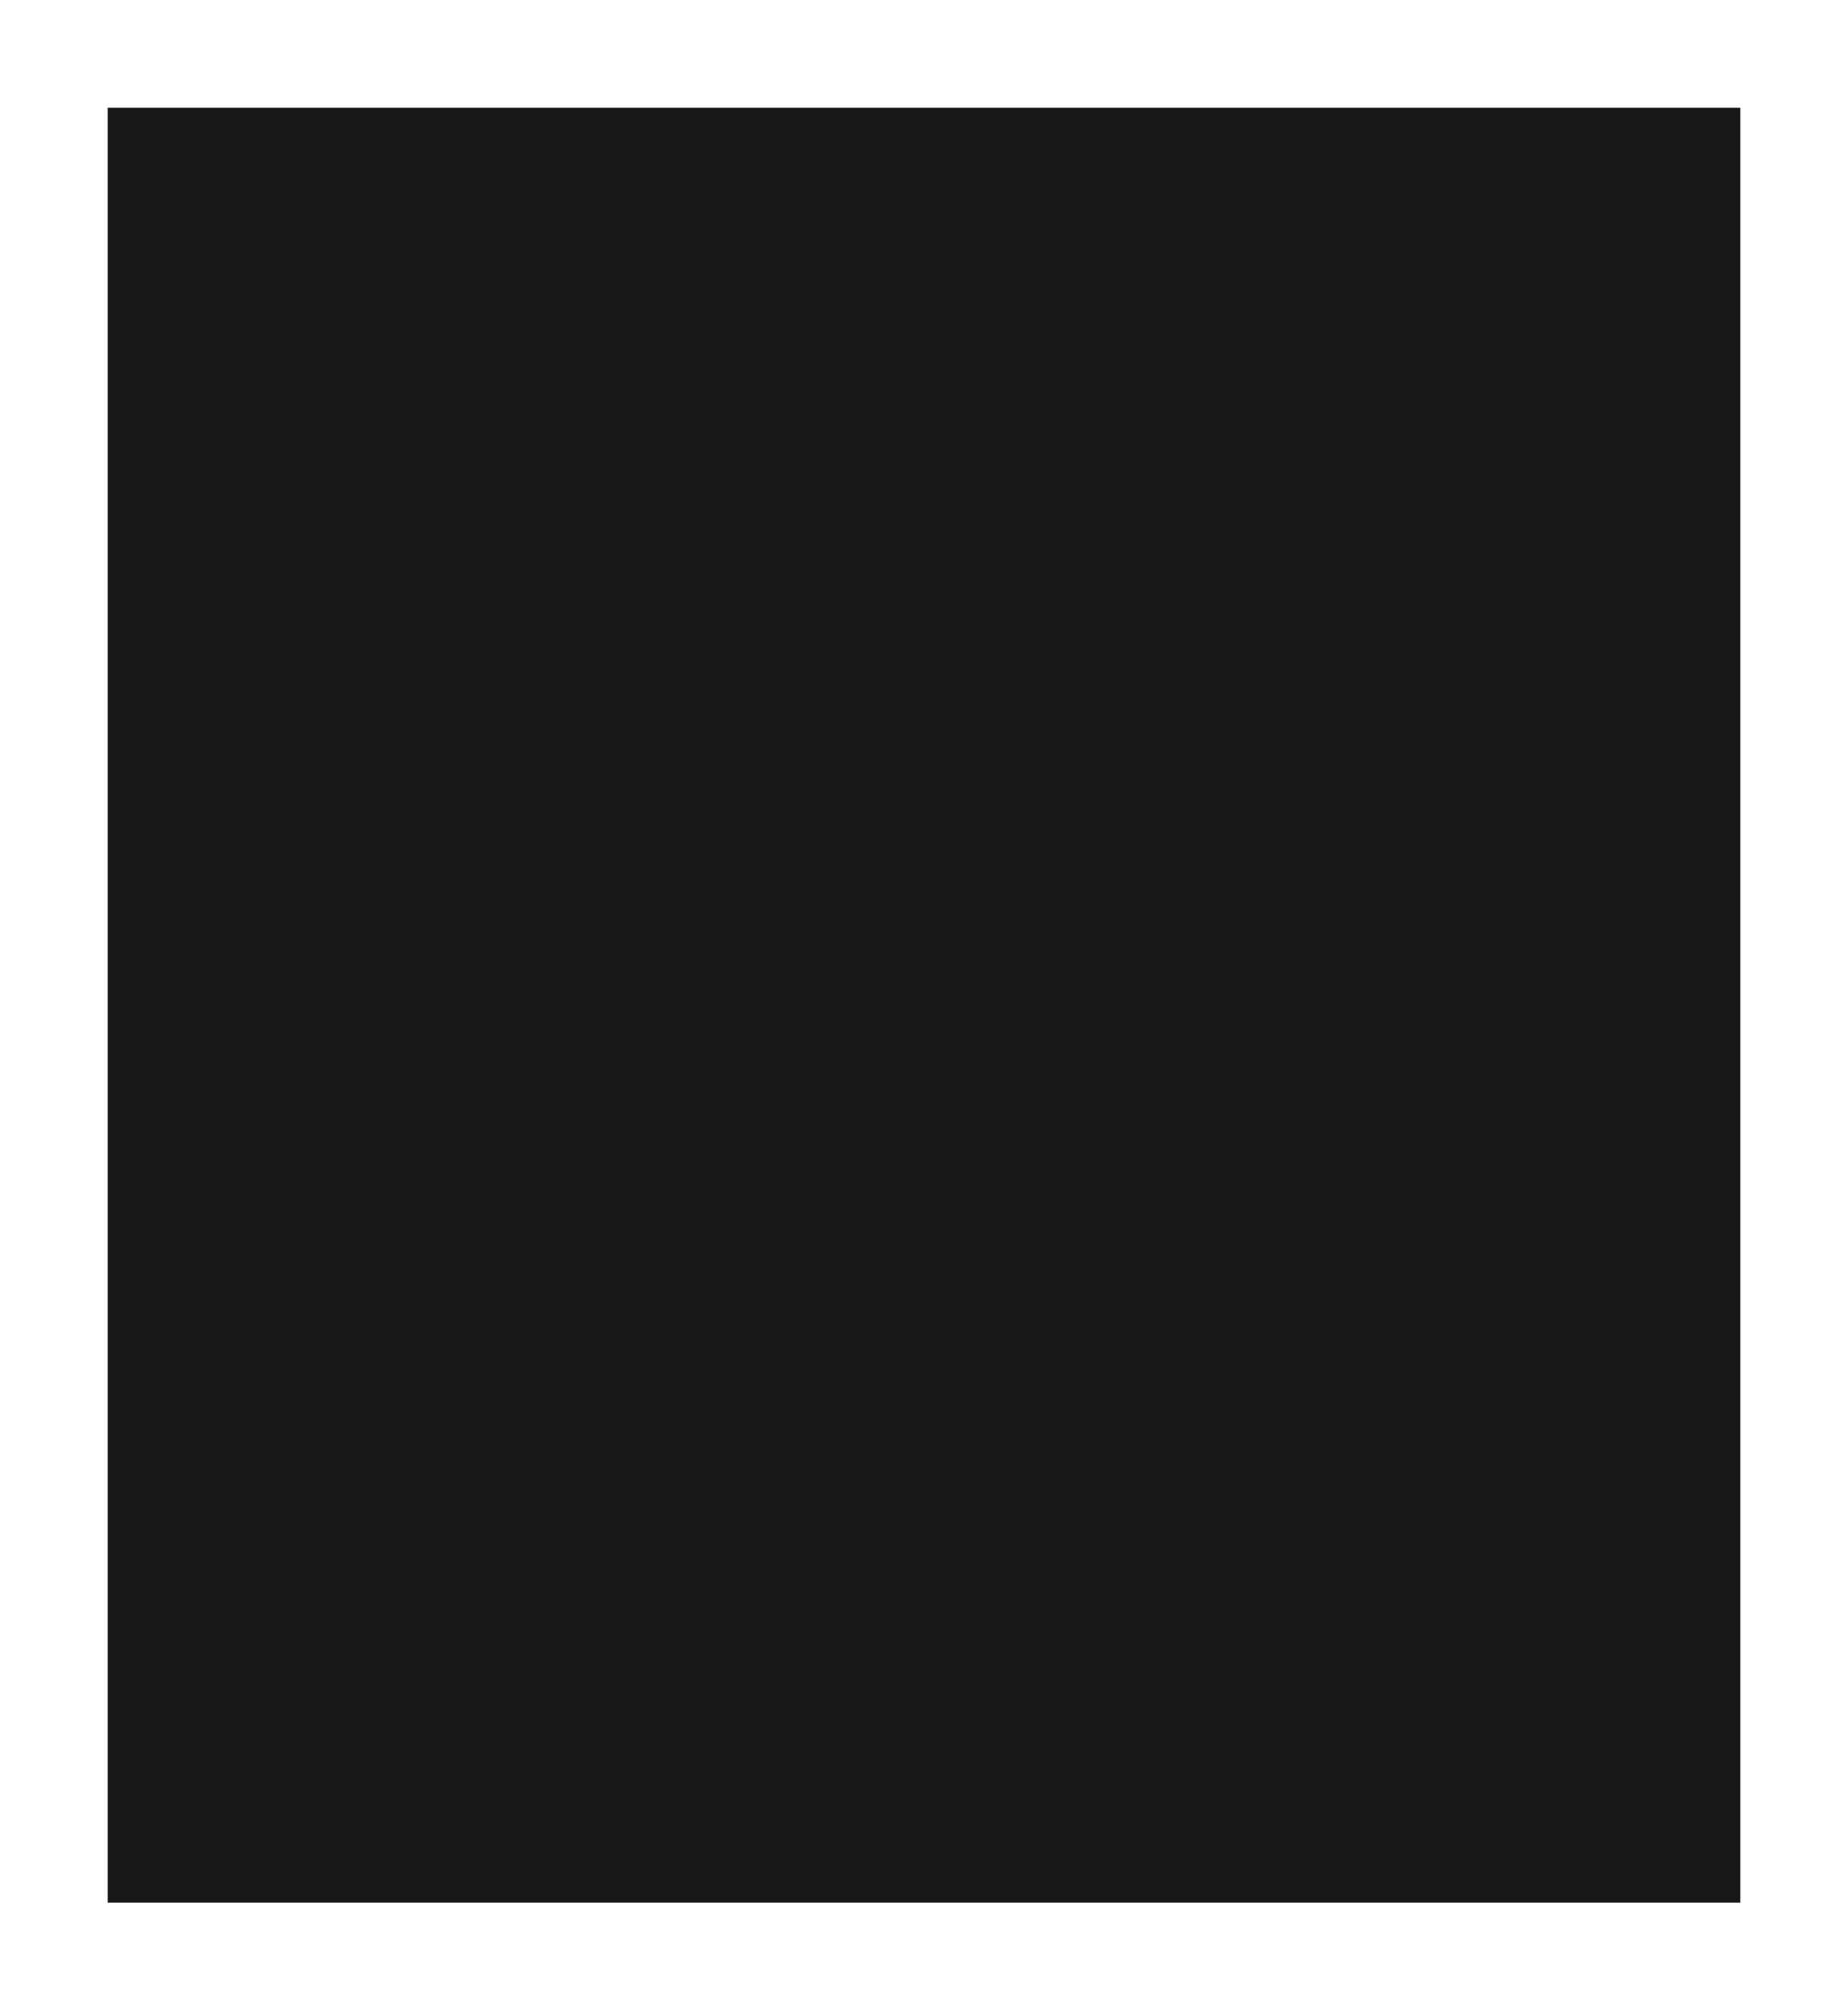 <?xml version="1.0" standalone="no"?>
<!DOCTYPE svg PUBLIC "-//W3C//DTD SVG 20010904//EN"
 "http://www.w3.org/TR/2001/REC-SVG-20010904/DTD/svg10.dtd">
<svg version="1.0" xmlns="http://www.w3.org/2000/svg"
 width="100%" height="100%" viewBox="0 0 412 448"
 preserveAspectRatio="xMidYMid meet">
<rect width="412" height="448" fill="#ffffff" stroke="none"/><g transform="translate(0,448) scale(0.1,-0.1)"
fill="#171817" stroke="none">
<path d="M2060 4240 l-1820 0 0 -2000 0 -2000 1820 0 1820 0 0 2000 0 2000
-1820 0z"/>
</g>
</svg>
